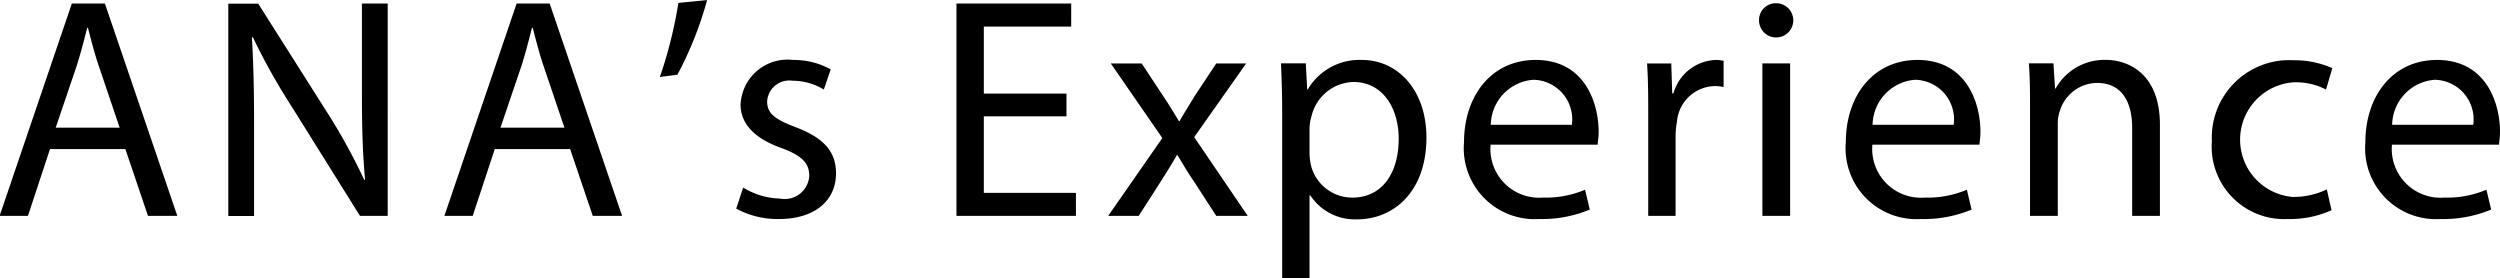 <svg xmlns="http://www.w3.org/2000/svg" width="127.03" height="14.125" viewBox="0 0 127.03 14.125">
  <defs>
    <style>
      .cls-1 {
        fill: #000;
        fill-rule: evenodd;
      }
    </style>
  </defs>
  <path id="common_txt_experience.svg" data-name="common/txt_experience.svg" class="cls-1" d="M2086.56,908.825l1.15,3.394h1.49l-3.68-10.789h-1.68l-3.67,10.789h1.44l1.12-3.394h3.83Zm-3.54-1.088,1.06-3.121c0.21-.657.38-1.313,0.54-1.953h0.04c0.16,0.624.32,1.264,0.56,1.969l1.05,3.105h-3.25Zm10.08,4.482v-4.61c0-1.793-.03-3.089-0.11-4.45l0.05-.016a32.271,32.271,0,0,0,2.02,3.6l3.42,5.474h1.41V901.43h-1.31v4.514c0,1.681.03,2.993,0.16,4.434l-0.04.016a30.125,30.125,0,0,0-1.93-3.5l-3.46-5.459h-1.52v10.789h1.31Zm16.06-3.394,1.15,3.394h1.49l-3.68-10.789h-1.68l-3.67,10.789h1.44l1.12-3.394h3.83Zm-3.54-1.088,1.06-3.121c0.21-.657.38-1.313,0.54-1.953h0.04c0.16,0.624.32,1.264,0.56,1.969l1.05,3.105h-3.25Zm9.04-6.339a22.268,22.268,0,0,1-.94,3.762l0.89-.112a18.434,18.434,0,0,0,1.51-3.794Zm2.94,10.453a4.4,4.4,0,0,0,2.17.528c1.85,0,2.9-.961,2.9-2.321,0-1.153-.69-1.825-2.03-2.337-1.01-.384-1.47-0.672-1.47-1.313a1.126,1.126,0,0,1,1.29-1.056,3.057,3.057,0,0,1,1.59.448l0.35-1.024a3.866,3.866,0,0,0-1.91-.48,2.389,2.389,0,0,0-2.67,2.272c0,0.929.66,1.7,2.05,2.193,1.04,0.385,1.44.753,1.44,1.425a1.249,1.249,0,0,1-1.5,1.152,3.7,3.7,0,0,1-1.86-.56Zm16.78-5.843h-4.2V902.6h4.44V901.43h-5.83v10.789h6.07V911.05h-4.68v-3.889h4.2v-1.153Zm2.25-1.536,2.62,3.793-2.75,3.954h1.55l1.12-1.745c0.29-.464.56-0.88,0.82-1.344h0.03c0.28,0.464.53,0.9,0.84,1.344l1.13,1.745h1.6l-2.72-4,2.64-3.745h-1.52l-1.09,1.648c-0.25.416-.51,0.817-0.77,1.281h-0.04c-0.26-.432-0.5-0.833-0.79-1.265l-1.1-1.664h-1.57Zm8.71,10.916h1.39v-4.21h0.04a2.707,2.707,0,0,0,2.38,1.217c1.83,0,3.52-1.377,3.52-4.162,0-2.353-1.41-3.937-3.28-3.937a3.039,3.039,0,0,0-2.75,1.5h-0.03l-0.07-1.328h-1.26c0.03,0.736.06,1.536,0.06,2.529v8.387Zm1.39-7.651a2.2,2.2,0,0,1,.1-0.576,2.247,2.247,0,0,1,2.13-1.745c1.49,0,2.3,1.329,2.3,2.881,0,1.777-.86,2.993-2.35,2.993a2.163,2.163,0,0,1-2.11-1.648,3.338,3.338,0,0,1-.07-0.577v-1.328Zm14.64,0.864c0.01-.144.05-0.368,0.05-0.656,0-1.425-.68-3.649-3.2-3.649-2.26,0-3.64,1.84-3.64,4.177a3.6,3.6,0,0,0,3.81,3.906,6.318,6.318,0,0,0,2.58-.48l-0.24-1.009a5.123,5.123,0,0,1-2.15.4,2.475,2.475,0,0,1-2.65-2.689h5.44Zm-5.43-1.008a2.335,2.335,0,0,1,2.16-2.289,2.012,2.012,0,0,1,1.96,2.289h-4.12Zm8,4.626h1.39v-4.13a4.15,4.15,0,0,1,.07-0.656,1.97,1.97,0,0,1,1.89-1.809,2.165,2.165,0,0,1,.48.048v-1.328a1.534,1.534,0,0,0-.4-0.048,2.323,2.323,0,0,0-2.15,1.7h-0.06l-0.05-1.52h-1.23c0.05,0.72.06,1.5,0.06,2.417v5.33Zm7.21,0v-7.747h-1.41v7.747h1.41Zm-0.7-10.805a0.854,0.854,0,0,0-.88.881A0.87,0.87,0,1,0,2170.45,901.414Zm10.32,7.187c0.01-.144.05-0.368,0.05-0.656,0-1.425-.68-3.649-3.2-3.649-2.26,0-3.64,1.84-3.64,4.177a3.6,3.6,0,0,0,3.81,3.906,6.318,6.318,0,0,0,2.58-.48l-0.24-1.009a5.123,5.123,0,0,1-2.15.4,2.475,2.475,0,0,1-2.65-2.689h5.44Zm-5.43-1.008a2.335,2.335,0,0,1,2.16-2.289,2.012,2.012,0,0,1,1.96,2.289h-4.12Zm8,4.626h1.41v-4.658a1.87,1.87,0,0,1,.1-0.656,2,2,0,0,1,1.89-1.441c1.32,0,1.79,1.04,1.79,2.289v4.466h1.41v-4.626c0-2.657-1.67-3.3-2.74-3.3a2.843,2.843,0,0,0-2.56,1.456h-0.03l-0.08-1.28h-1.25c0.05,0.64.06,1.3,0.06,2.1v5.651Zm15.08-1.345a3.959,3.959,0,0,1-1.72.384,2.921,2.921,0,0,1,.04-5.826,3.306,3.306,0,0,1,1.64.368l0.32-1.088a4.742,4.742,0,0,0-1.96-.4,3.934,3.934,0,0,0-4.16,4.113,3.681,3.681,0,0,0,3.86,3.954,5.134,5.134,0,0,0,2.22-.448Zm8.75-2.273c0.01-.144.05-0.368,0.05-0.656,0-1.425-.68-3.649-3.2-3.649-2.26,0-3.64,1.84-3.64,4.177a3.6,3.6,0,0,0,3.81,3.906,6.318,6.318,0,0,0,2.58-.48l-0.24-1.009a5.123,5.123,0,0,1-2.15.4,2.475,2.475,0,0,1-2.65-2.689h5.44Zm-5.43-1.008a2.335,2.335,0,0,1,2.16-2.289,2.012,2.012,0,0,1,1.96,2.289h-4.12Z" transform="translate(-2080.19 -901.25)"/>
</svg>
